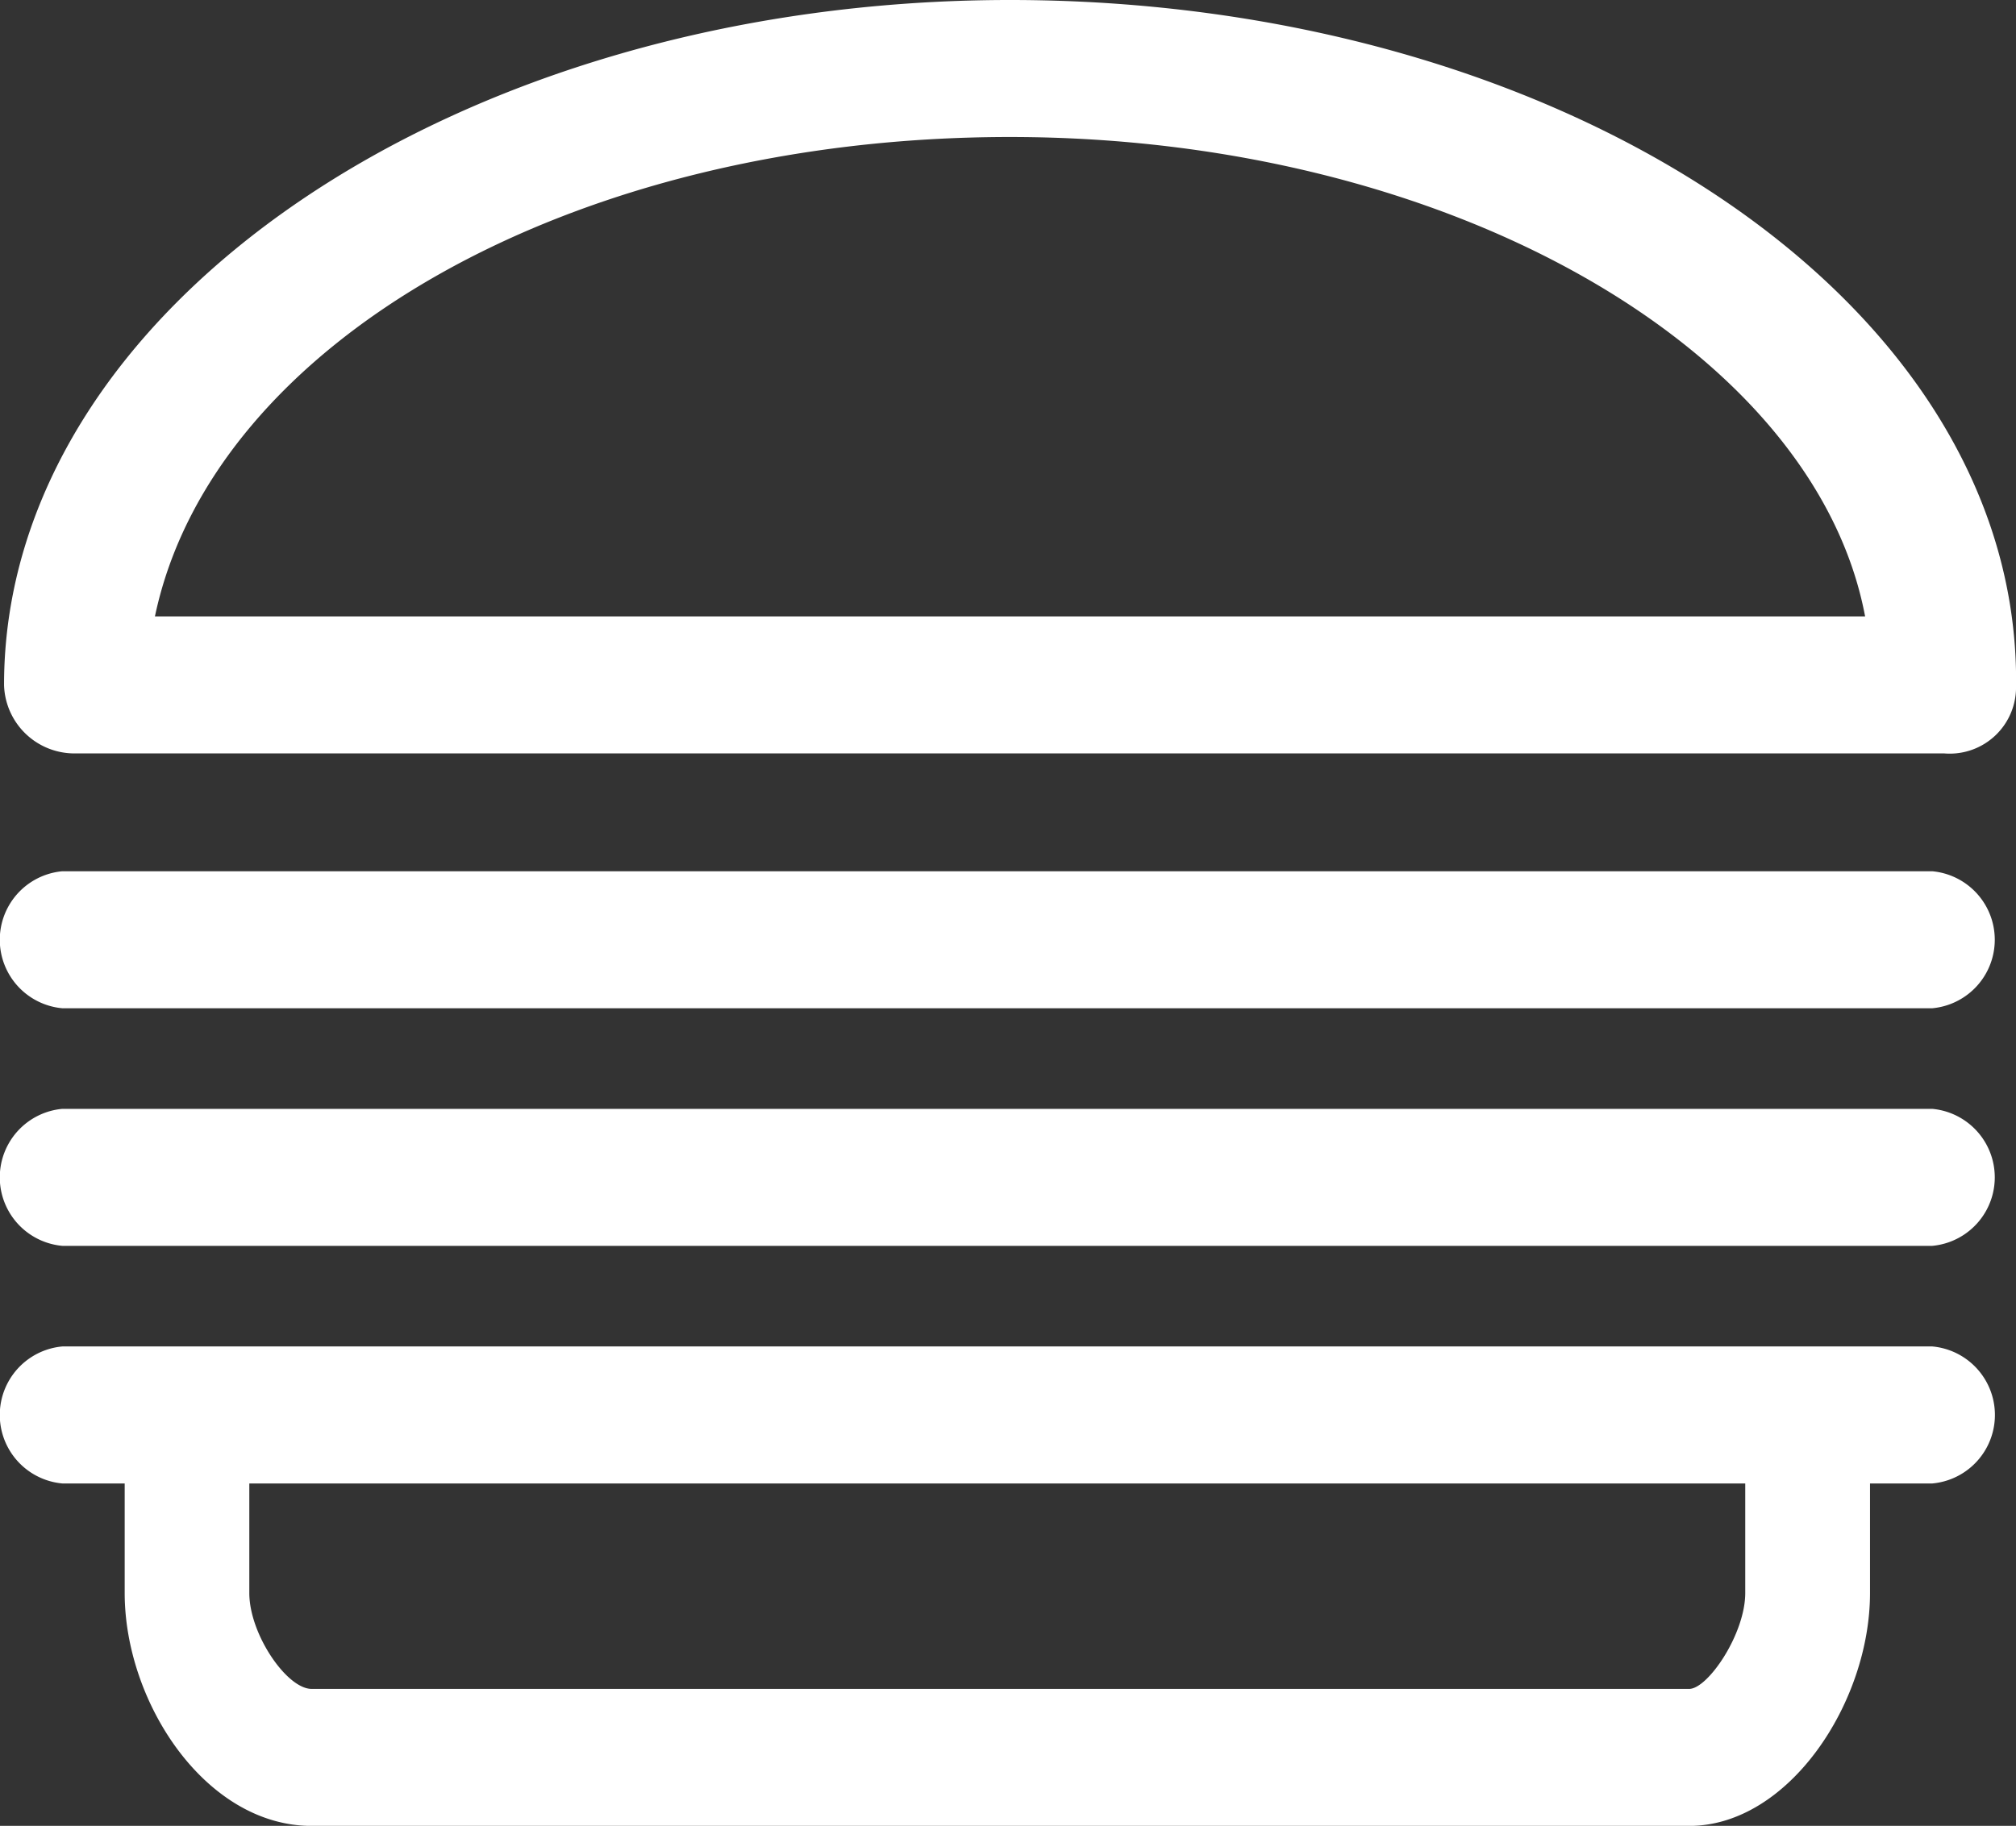 <svg xmlns="http://www.w3.org/2000/svg" width="28.391" height="25.72" viewBox="0 0 28.391 25.72"><rect x="0" y="0" width="28.391" height="25.72" fill="#333333" stroke="none"/><g transform="translate(0 -58.166)"><g transform="translate(0.057 58.166)"><path d="M46.167,56C38.375,56,32,60.341,32,65.648a.992.992,0,0,0,1.012.965h26.31a.934.934,0,0,0,1.012-.965v-.193C60.232,60.149,53.857,56,46.167,56ZM34.125,64.683c.81-3.859,5.869-6.753,12.042-6.753S57.5,60.92,58.209,64.683Z" transform="translate(-32 -56)" fill="#fff"/></g><g transform="translate(0 70.439)"><path d="M27.211,248H.878a.969.969,0,0,0,0,1.93H27.211a.969.969,0,0,0,0-1.93Z" transform="translate(0 -248)" fill="#fff"/></g><g transform="translate(0 73.786)"><path d="M27.211,296H.878a.969.969,0,0,0,0,1.93H27.211a.969.969,0,0,0,0-1.93Z" transform="translate(0 -296)" fill="#fff"/></g><g transform="translate(0 77.133)"><path d="M27.211,344H.878a.969.969,0,0,0,0,1.93h.878v1.544c0,1.544,1.141,3.28,2.633,3.28h19.4c1.4,0,2.546-1.737,2.546-3.28V345.93h.878a.969.969,0,0,0,0-1.93Zm-2.633,3.473c0,.579-.527,1.351-.79,1.351H4.389c-.351,0-.878-.772-.878-1.351V345.93H24.578Z" transform="translate(0 -344)" fill="#fff"/></g></g></svg>